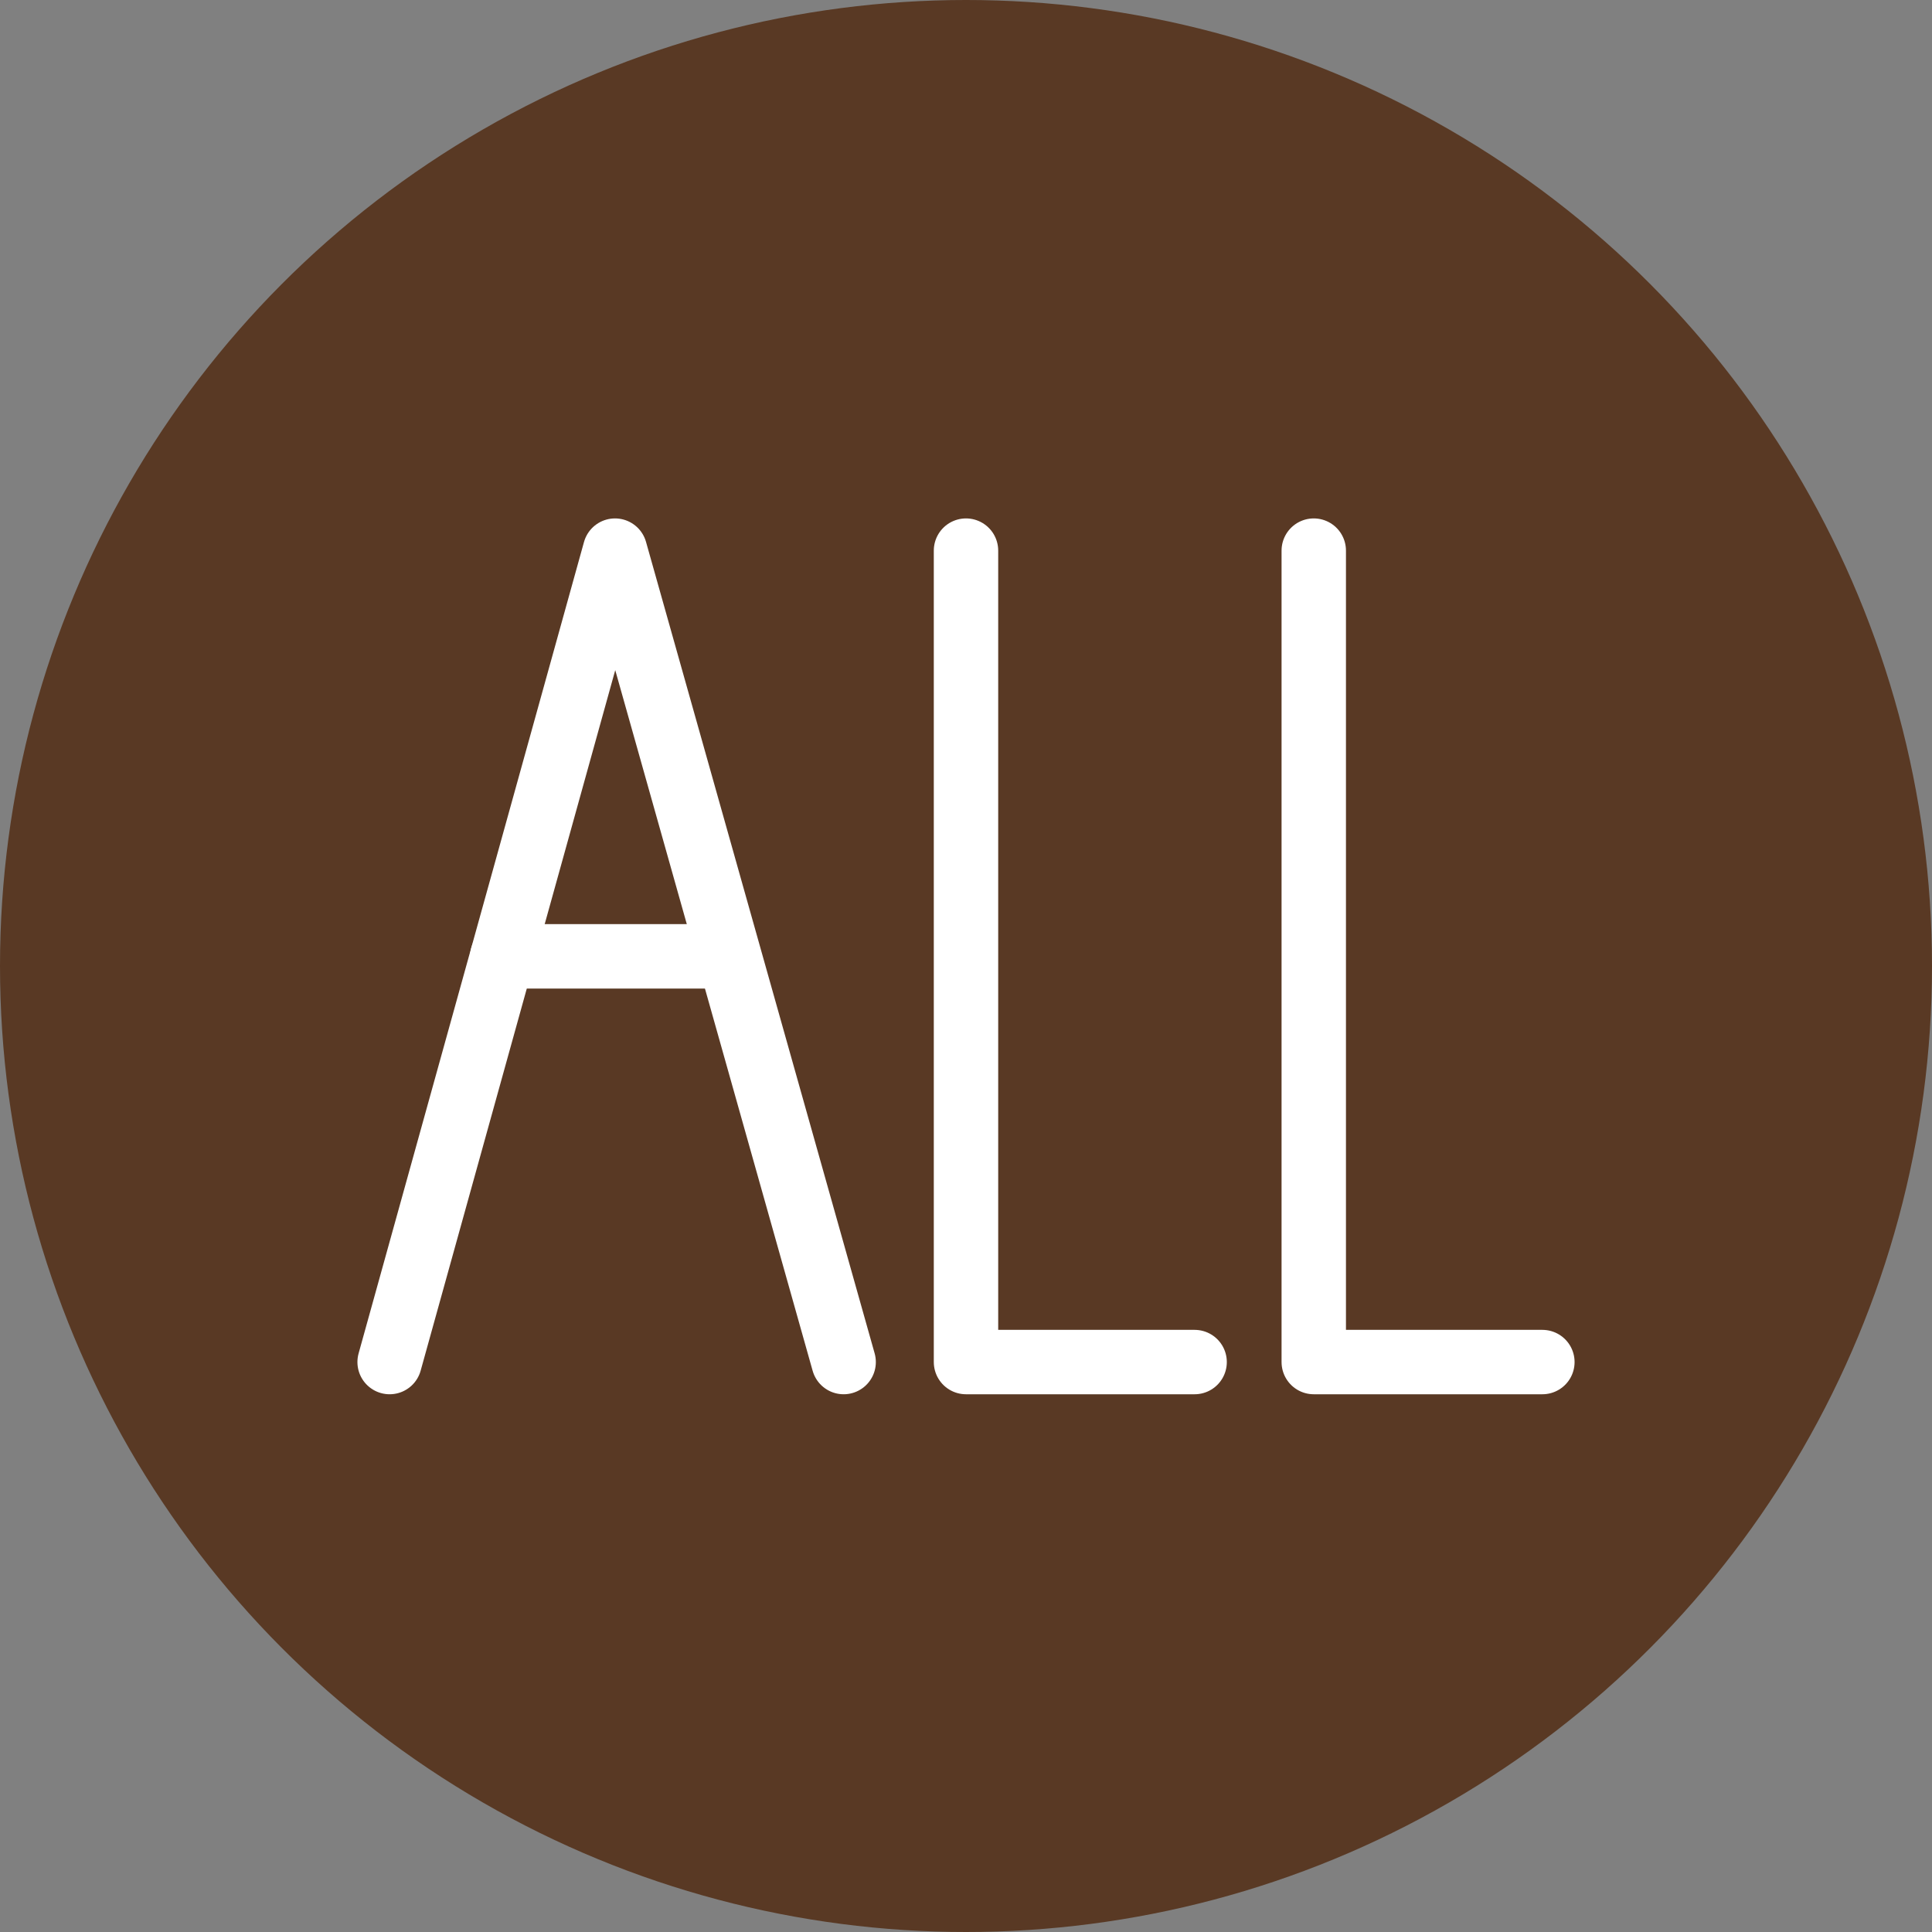 <svg enable-background="new 0 0 60 60" viewBox="0 0 60 60" xmlns="http://www.w3.org/2000/svg"><rect x="0" y="0" width="60" height="60" fill="#808080" stroke="none"/><circle cx="30" cy="30" fill="#593924" r="30"/><g style="fill:none;stroke:#fff;stroke-width:2;stroke-linecap:round;stroke-linejoin:round;stroke-miterlimit:10"><path d="m12.1 42.3 7-25.2 7.1 25.2"/><path d="m15.6 29.7h7"/><path d="m30 17.1v25.2h7.1"/><path d="m40.8 17.1v25.2h7.1"/></g></svg>